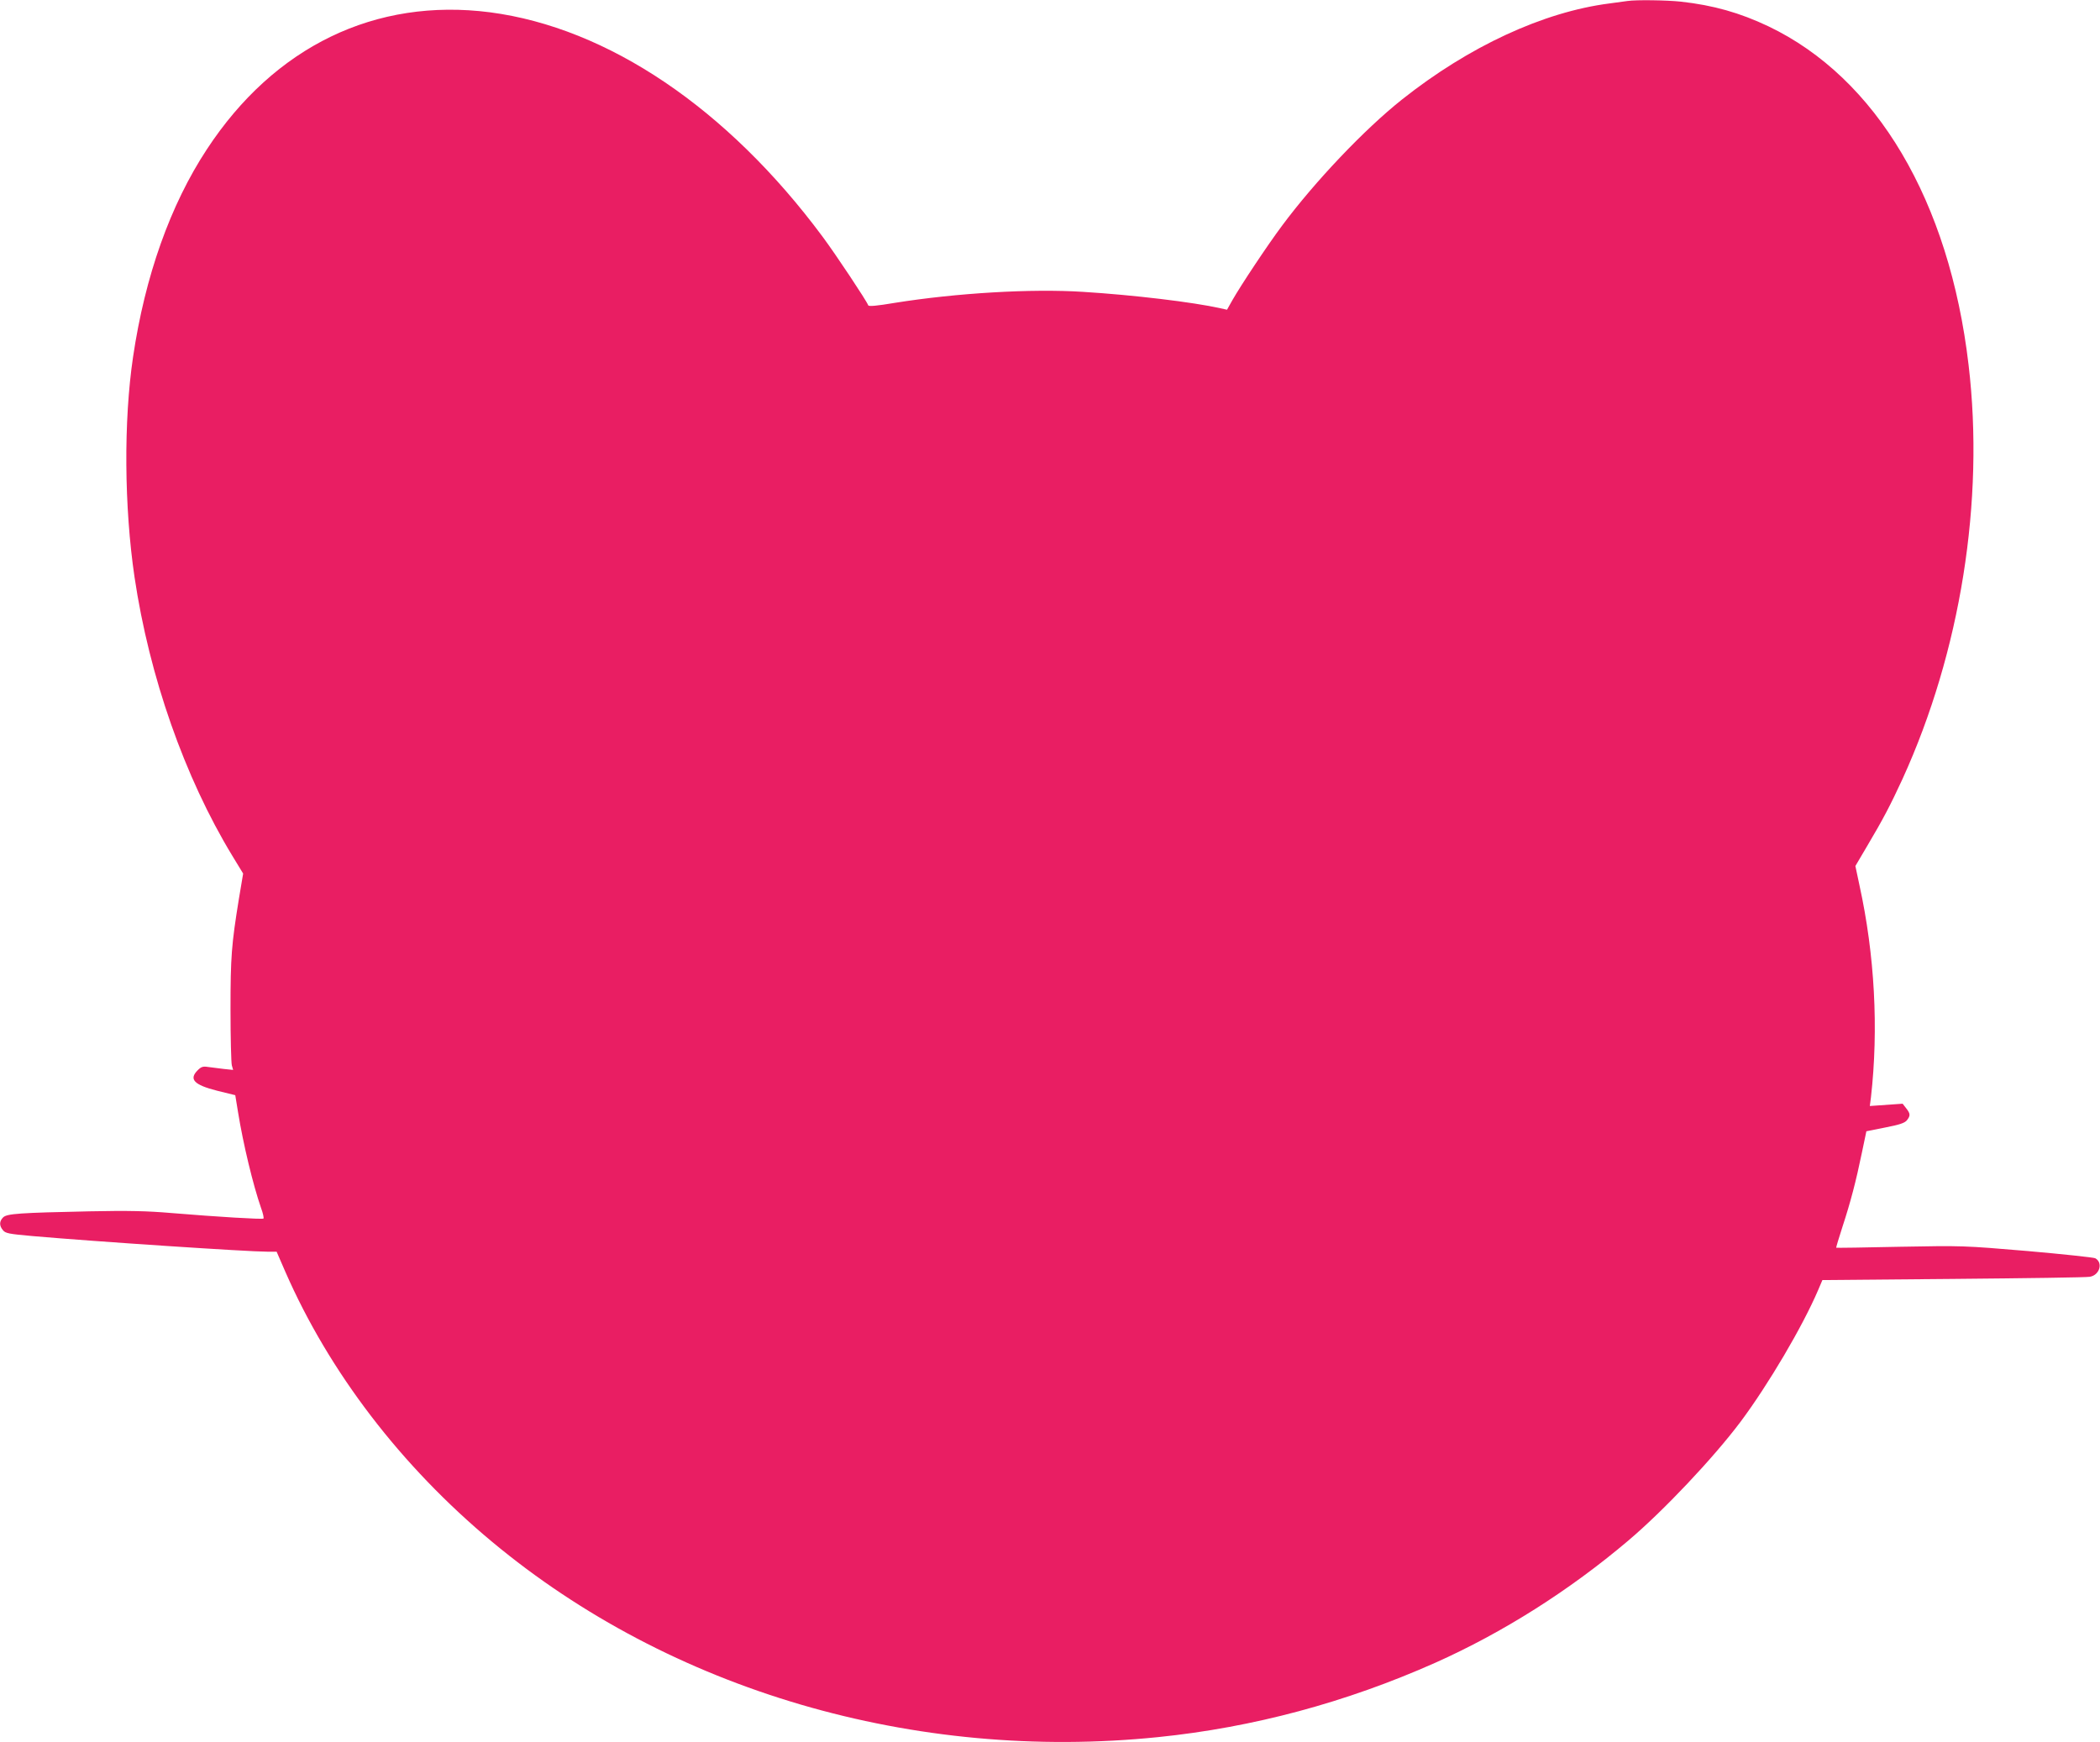 <?xml version="1.0" standalone="no"?>
<!DOCTYPE svg PUBLIC "-//W3C//DTD SVG 20010904//EN"
 "http://www.w3.org/TR/2001/REC-SVG-20010904/DTD/svg10.dtd">
<svg version="1.0" xmlns="http://www.w3.org/2000/svg"
 width="1280pt" height="1062pt" viewBox="0 0 1280 1062"
 preserveAspectRatio="xMidYMid meet">
<g transform="translate(0,1062) scale(0.1,-0.1)"
fill="#e91e63" stroke="none">
<path d="M9920 10614 c-14 -2 -63 -9 -110 -15 -404 -52 -857 -262 -1265 -586
-229 -182 -530 -499 -730 -768 -89 -119 -253 -366 -304 -456 l-32 -57 -41 9
c-164 37 -530 81 -838 100 -313 20 -770 -7 -1145 -67 -113 -19 -160 -23 -163
-15 -9 26 -197 309 -278 418 -581 783 -1310 1274 -2027 1368 -698 90 -1314
-207 -1726 -835 -223 -339 -377 -773 -450 -1266 -58 -390 -54 -916 9 -1342 90
-605 305 -1219 595 -1697 l67 -110 -26 -155 c-45 -278 -51 -352 -51 -675 0
-170 4 -323 8 -339 l8 -28 -58 6 c-32 4 -75 9 -95 12 -31 5 -42 1 -63 -20 -55
-55 -23 -89 119 -125 l110 -27 17 -104 c31 -192 91 -442 140 -583 12 -32 18
-61 15 -65 -7 -6 -276 10 -566 34 -142 12 -256 15 -495 10 -425 -9 -503 -14
-526 -37 -24 -24 -24 -51 -1 -78 15 -19 35 -23 182 -36 390 -34 1312 -95 1428
-95 l58 0 53 -122 c268 -613 706 -1185 1261 -1647 1088 -906 2574 -1342 4060
-1190 578 59 1144 211 1688 453 412 184 817 440 1177 745 215 182 518 503 684
724 170 228 377 579 473 803 l26 61 799 7 c439 4 813 9 831 13 60 10 82 86 33
113 -11 5 -197 25 -413 44 -392 33 -394 33 -778 26 -212 -5 -386 -7 -388 -6
-1 2 16 59 38 127 49 149 83 279 119 454 l27 129 115 23 c87 17 118 27 132 44
22 28 22 40 -5 74 l-21 27 -100 -7 -100 -7 7 54 c47 416 23 867 -70 1291 l-25
118 69 117 c102 172 144 253 218 413 354 776 501 1696 403 2524 -117 1000
-561 1750 -1221 2065 -173 82 -334 128 -533 150 -85 9 -270 12 -325 4z"/>
</g>
</svg>
